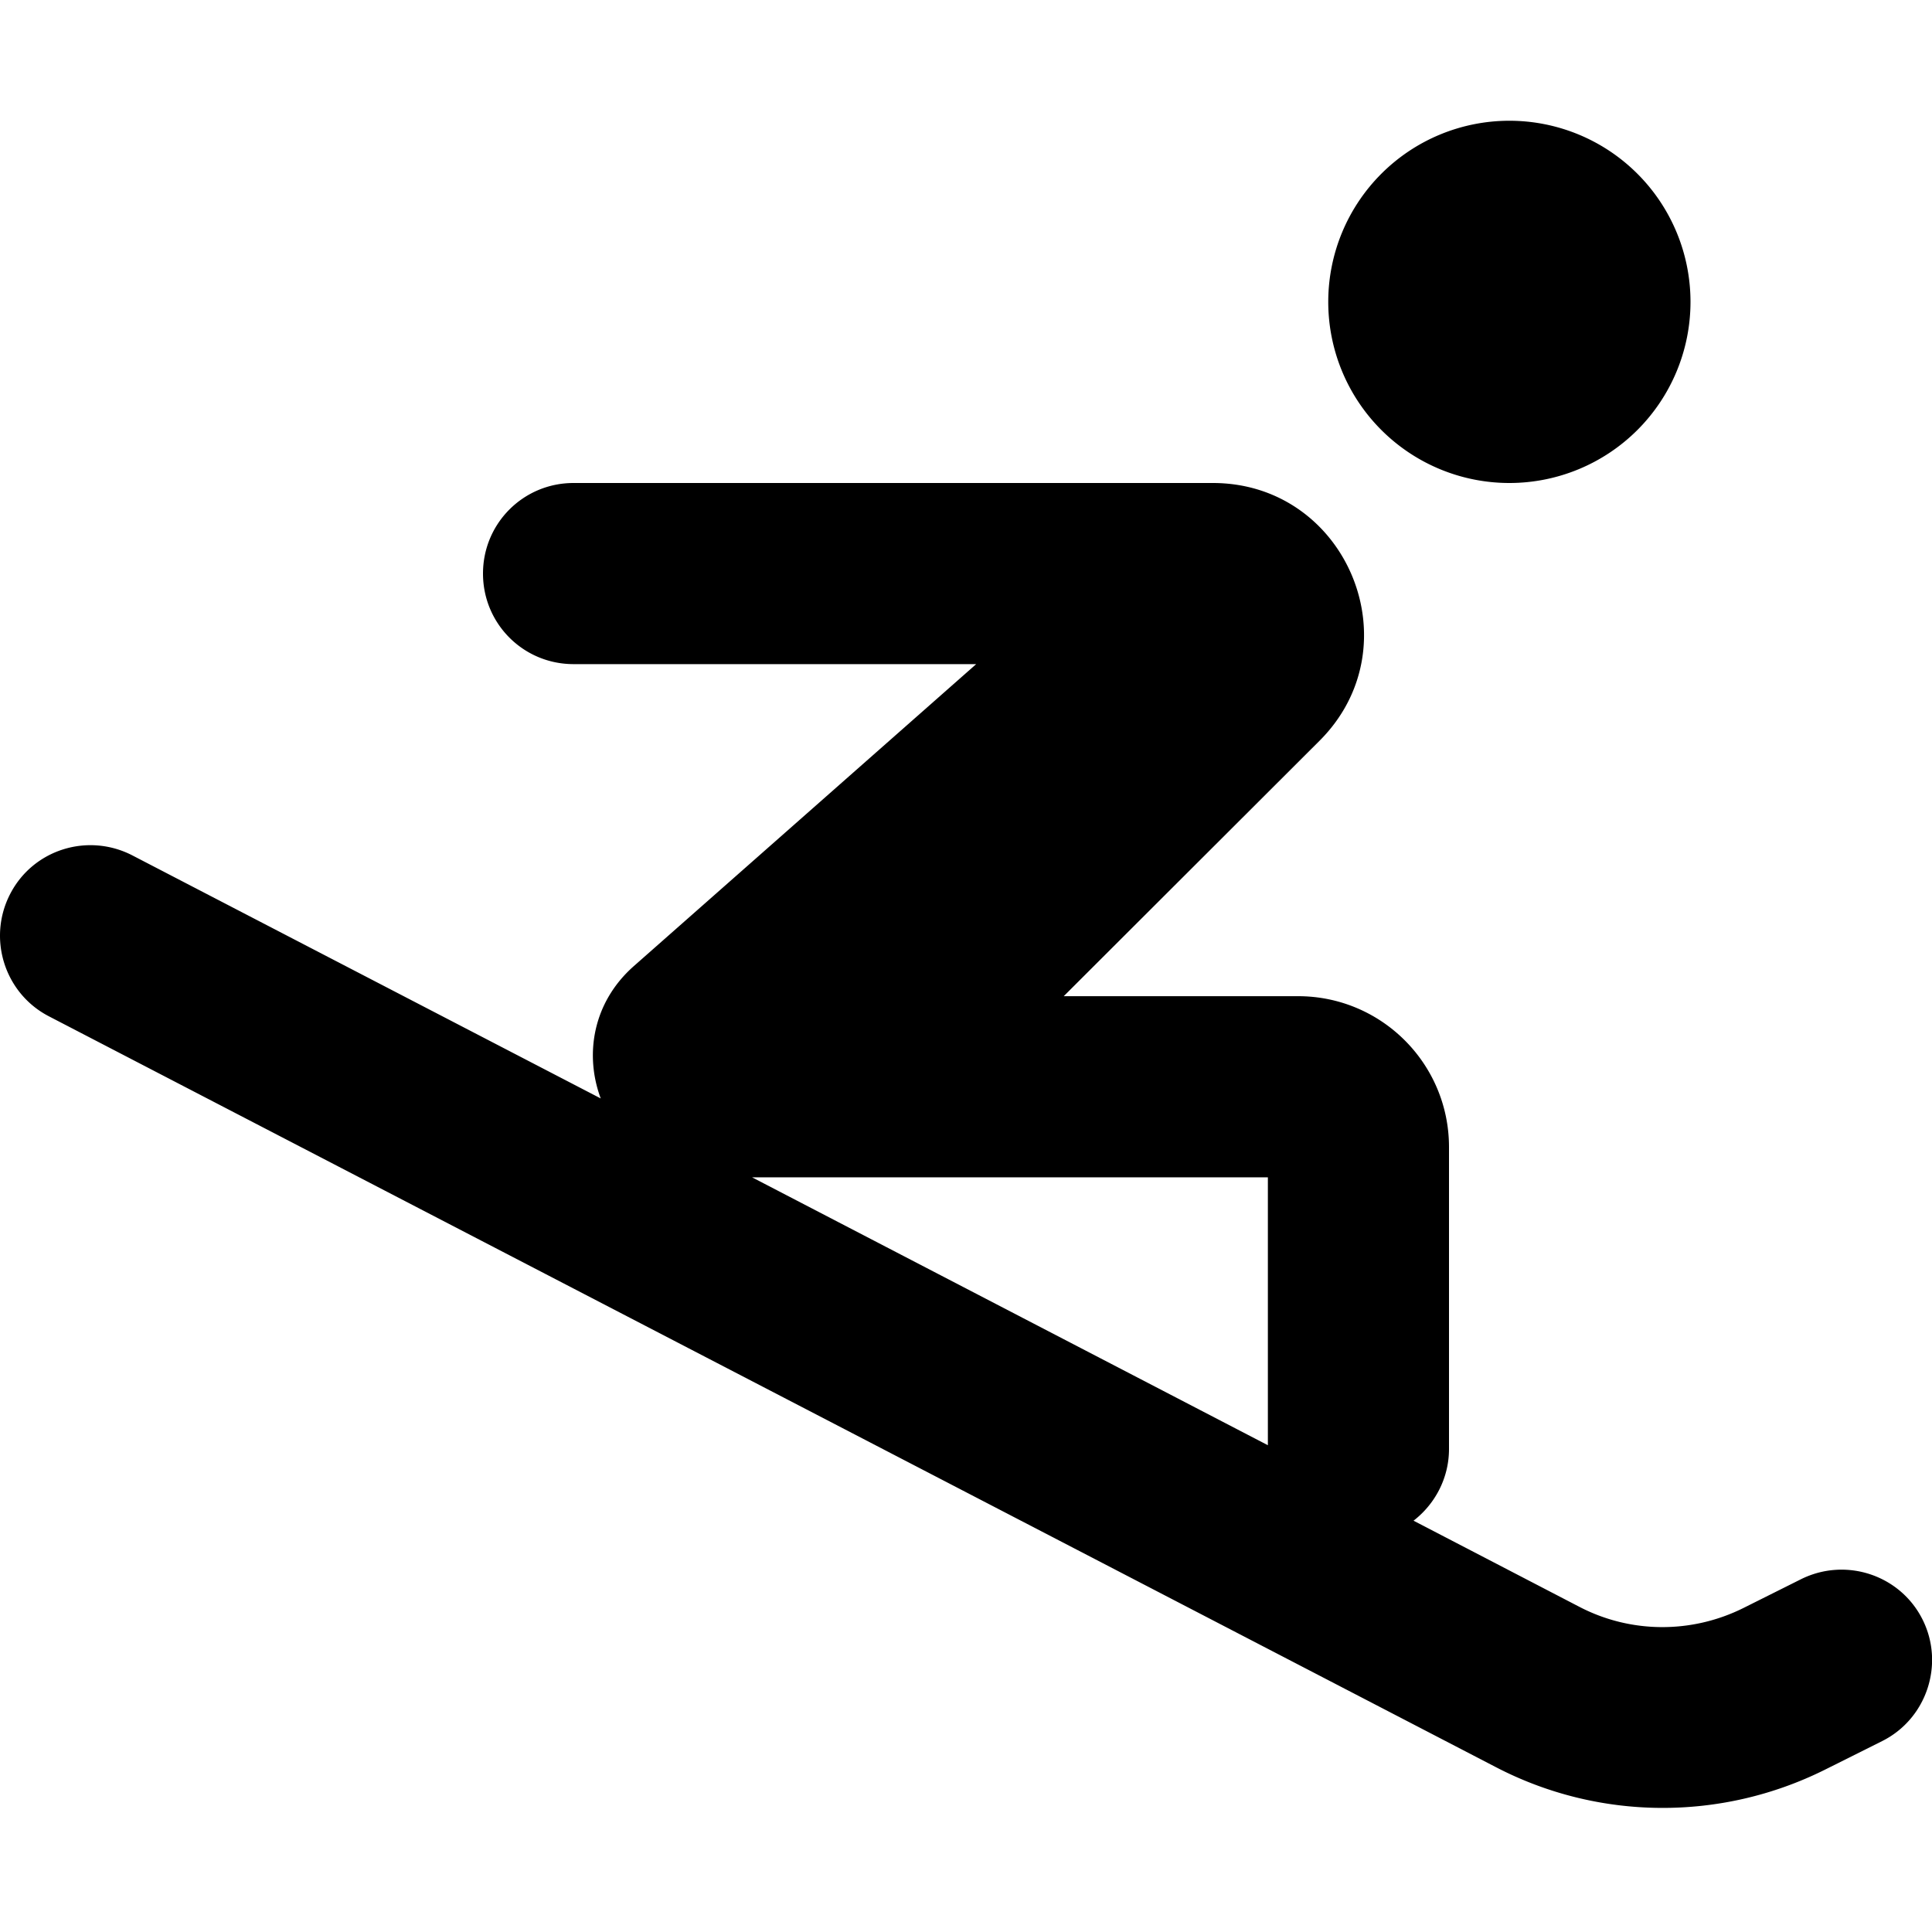 <svg xmlns="http://www.w3.org/2000/svg" viewBox="0 0 512 512"><!--! Font Awesome Pro 6.7.1 by @fontawesome - https://fontawesome.com License - https://fontawesome.com/license (Commercial License) Copyright 2024 Fonticons, Inc. --><defs><style>.fa-secondary{opacity:.4}</style></defs><path class="fa-secondary" d=""/><path class="fa-primary" d="M400 32a48 48 0 1 1 0 96 48 48 0 1 1 0-96zM128 152c0-13.3 10.7-24 24-24l169.4 0c35.6 0 53.5 43.1 28.3 68.3L281.9 264l62.1 0c22.1 0 40 17.9 40 40l0 80c0 7.7-3.7 14.6-9.4 19l43.9 22.8c13.6 7.1 29.8 7.2 43.6 .3l15.2-7.6c11.9-5.9 26.3-1.1 32.2 10.7s1.1 26.3-10.7 32.2l-15.2 7.6c-27.5 13.7-59.9 13.5-87.2-.7L12.9 269.3C1.2 263.2-3.4 248.7 2.7 236.9s20.6-16.3 32.4-10.2l124.1 64.4c-4.3-11.5-2.2-25.4 8.8-35.1l90.7-80L152 176c-13.3 0-24-10.7-24-24zM336 312l-136.7 0L336 383l0-71z"/></svg>